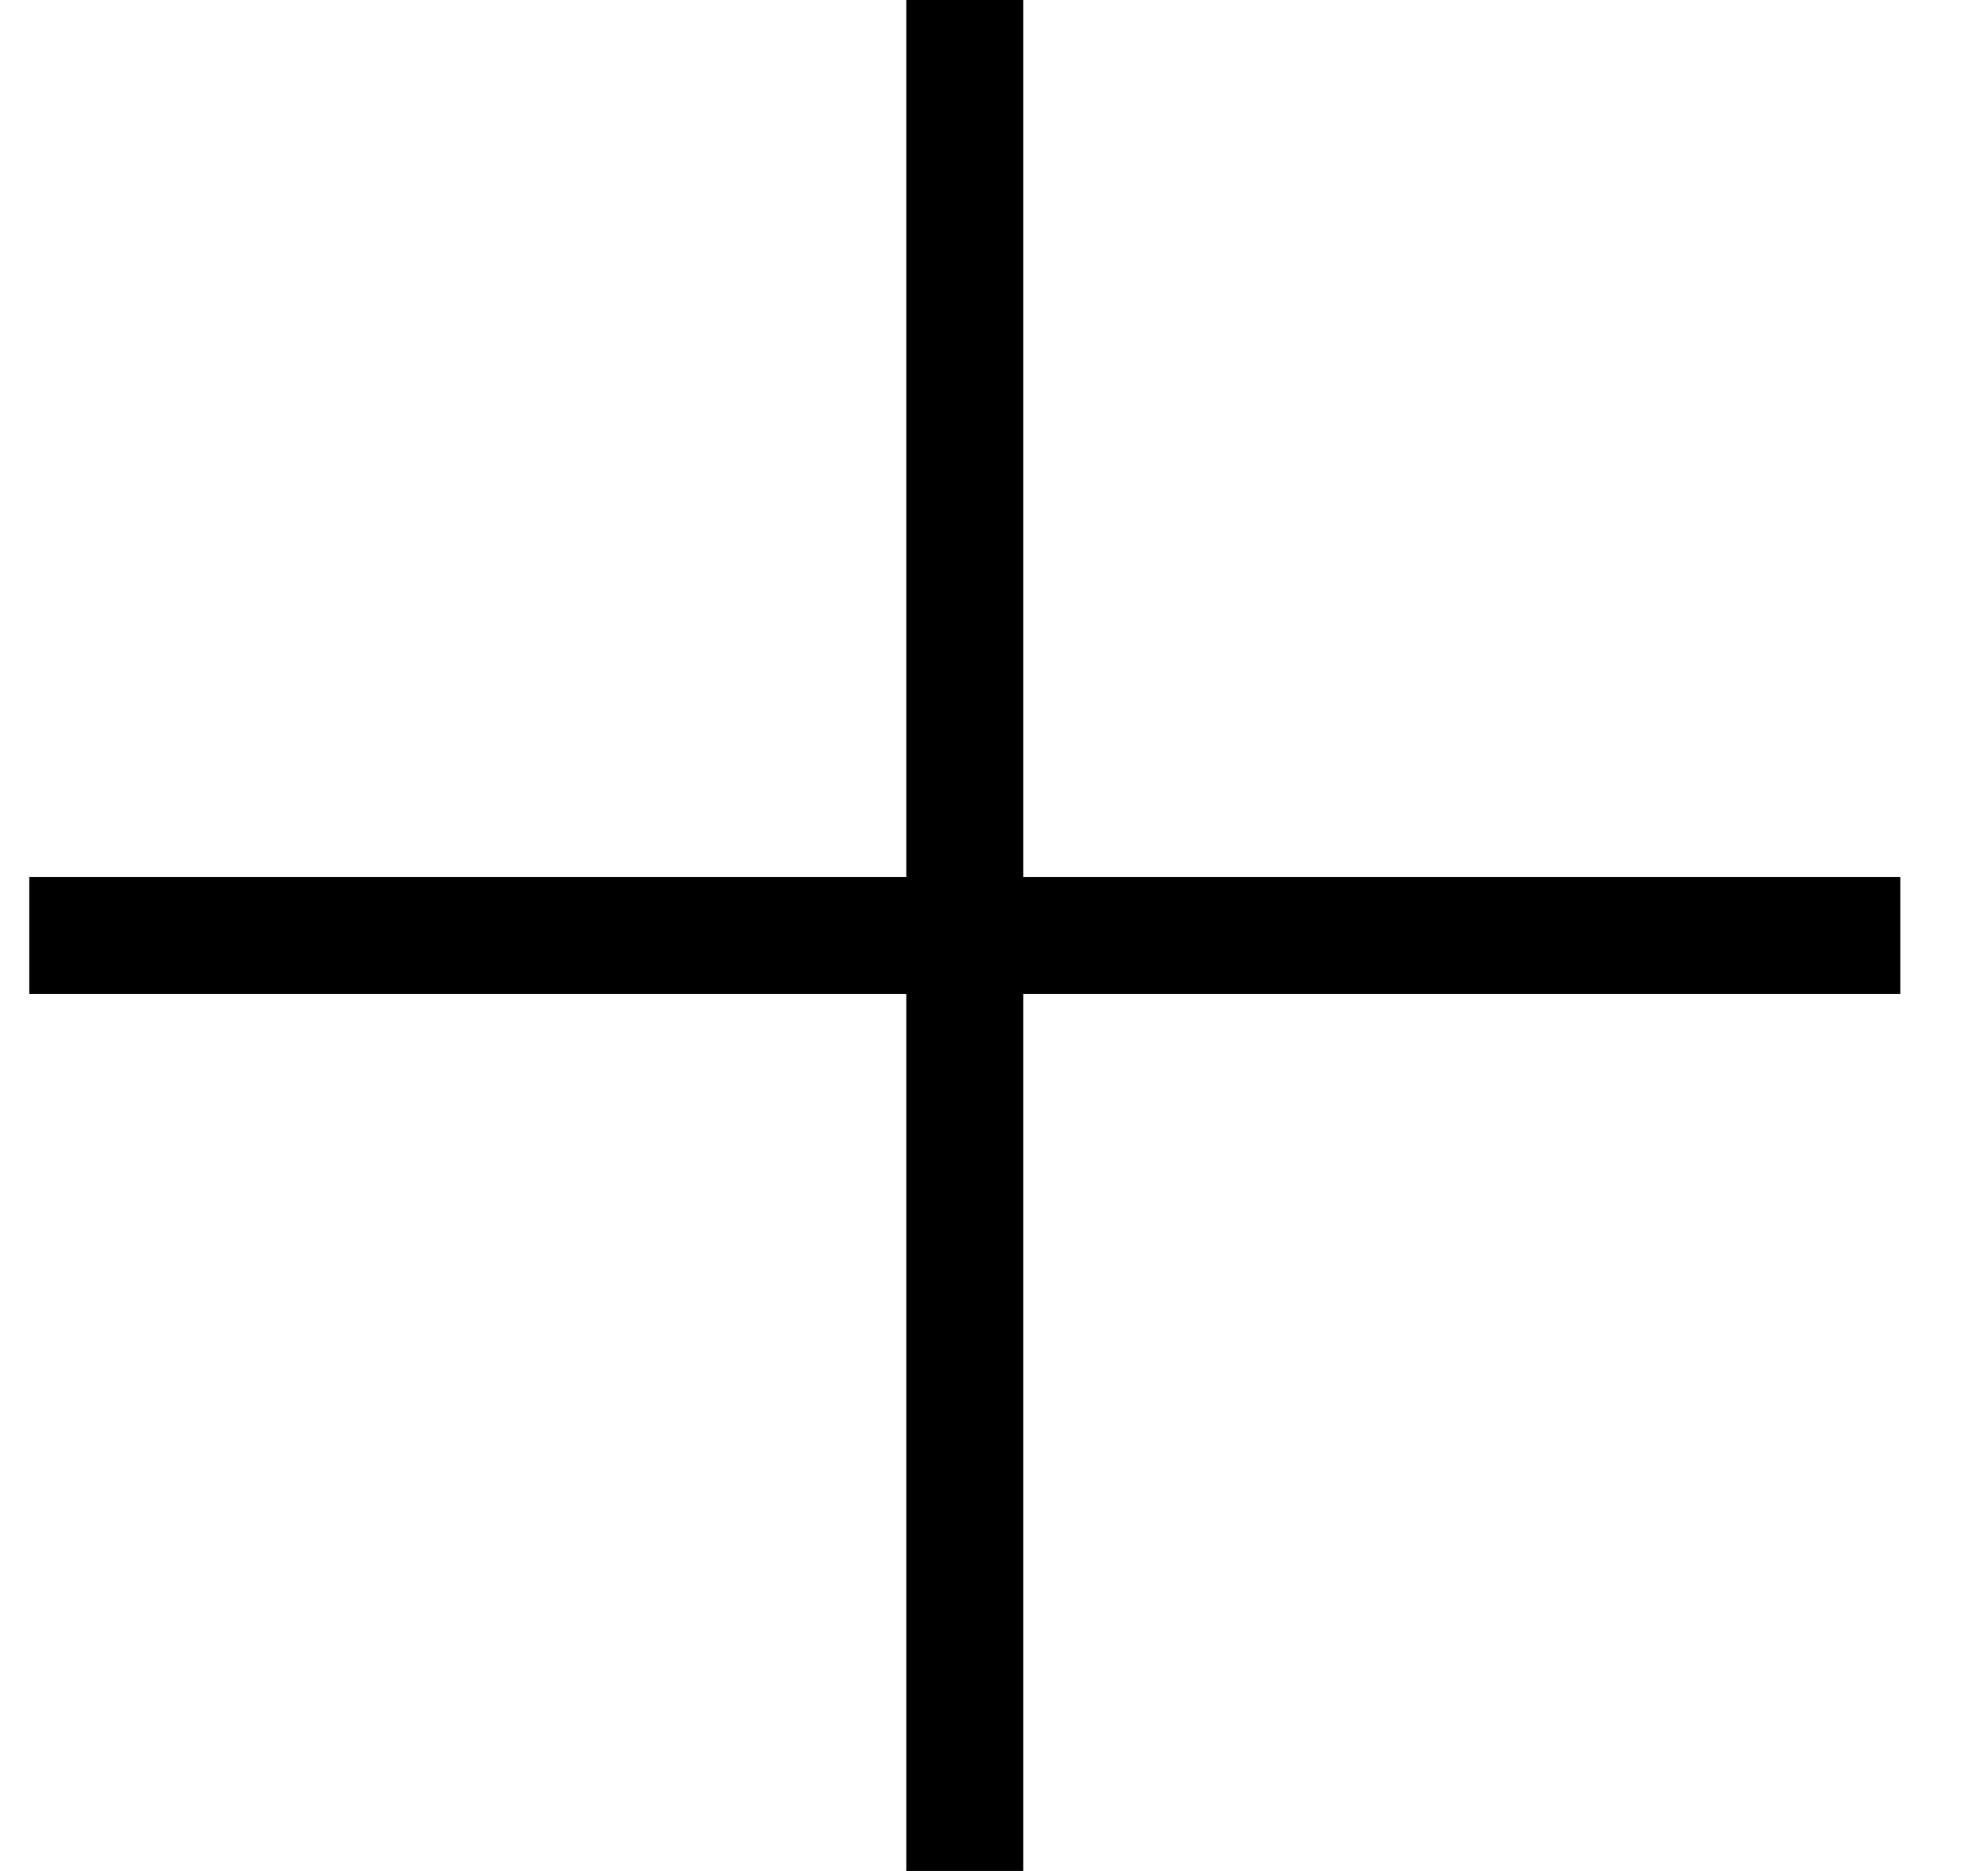 <?xml version="1.0" encoding="UTF-8"?> <svg xmlns="http://www.w3.org/2000/svg" width="17" height="16" viewBox="0 0 17 16" fill="none"><g id="Group 40174"><path id="Vector 22" d="M8.25 0L8.25 16" stroke="black"></path><path id="Vector 23" d="M0.25 8L16.25 8" stroke="black"></path></g></svg> 